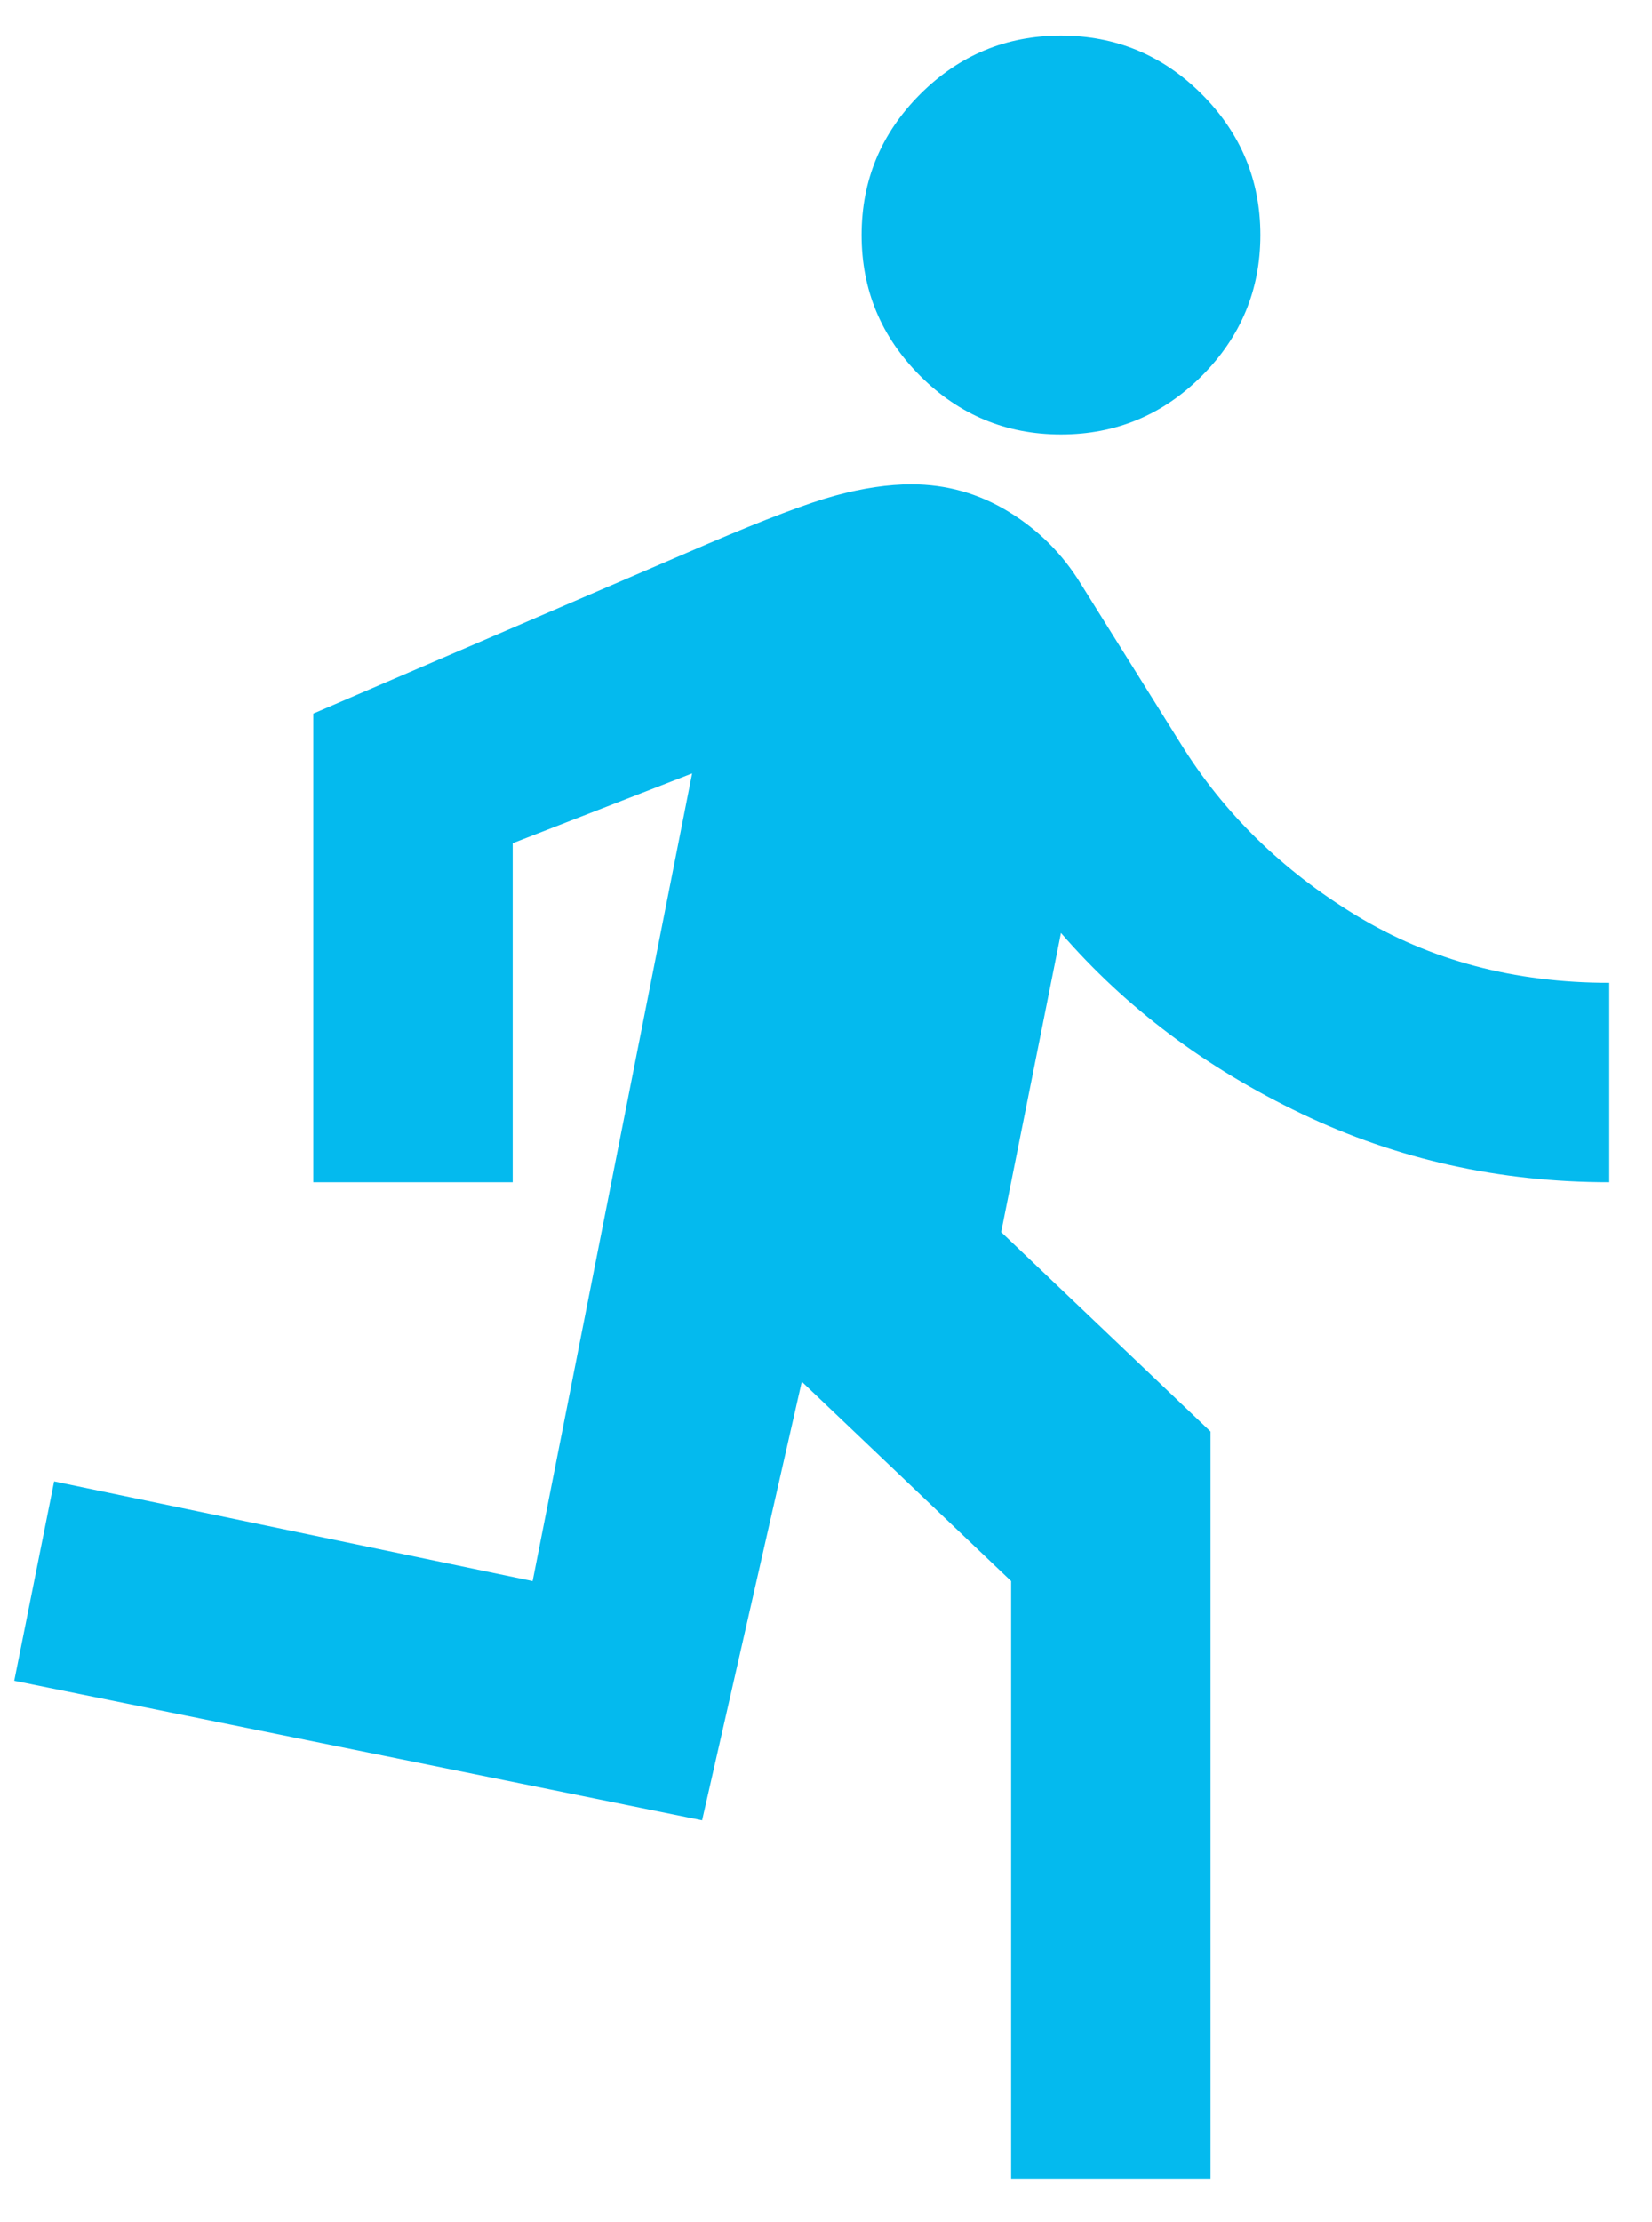 <?xml version="1.0" encoding="UTF-8"?>
<svg xmlns="http://www.w3.org/2000/svg" width="29" height="39" viewBox="0 0 29 39" fill="none">
  <path d="M17.75 38.25V27.75L14.075 24.25L12.325 31.95L0.25 29.5L0.95 26L9.35 27.75L12.15 13.575L9 14.8V20.75H5.5V12.525L12.412 9.55C13.433 9.113 14.184 8.828 14.666 8.697C15.147 8.566 15.592 8.5 16 8.5C16.613 8.5 17.181 8.66 17.706 8.981C18.231 9.302 18.654 9.725 18.975 10.25L20.725 13.05C21.483 14.275 22.512 15.281 23.809 16.069C25.107 16.856 26.587 17.25 28.25 17.25V20.75C26.325 20.75 24.524 20.349 22.847 19.547C21.17 18.745 19.762 17.688 18.625 16.375L17.575 21.625L21.25 25.125V38.25H17.75ZM18.625 7.625C17.663 7.625 16.838 7.282 16.153 6.597C15.468 5.911 15.125 5.088 15.125 4.125C15.125 3.163 15.468 2.339 16.153 1.653C16.838 0.968 17.663 0.625 18.625 0.625C19.587 0.625 20.412 0.968 21.097 1.653C21.782 2.339 22.125 3.163 22.125 4.125C22.125 5.088 21.782 5.911 21.097 6.597C20.412 7.282 19.587 7.625 18.625 7.625Z" fill="#04BAEE"></path>
</svg>
